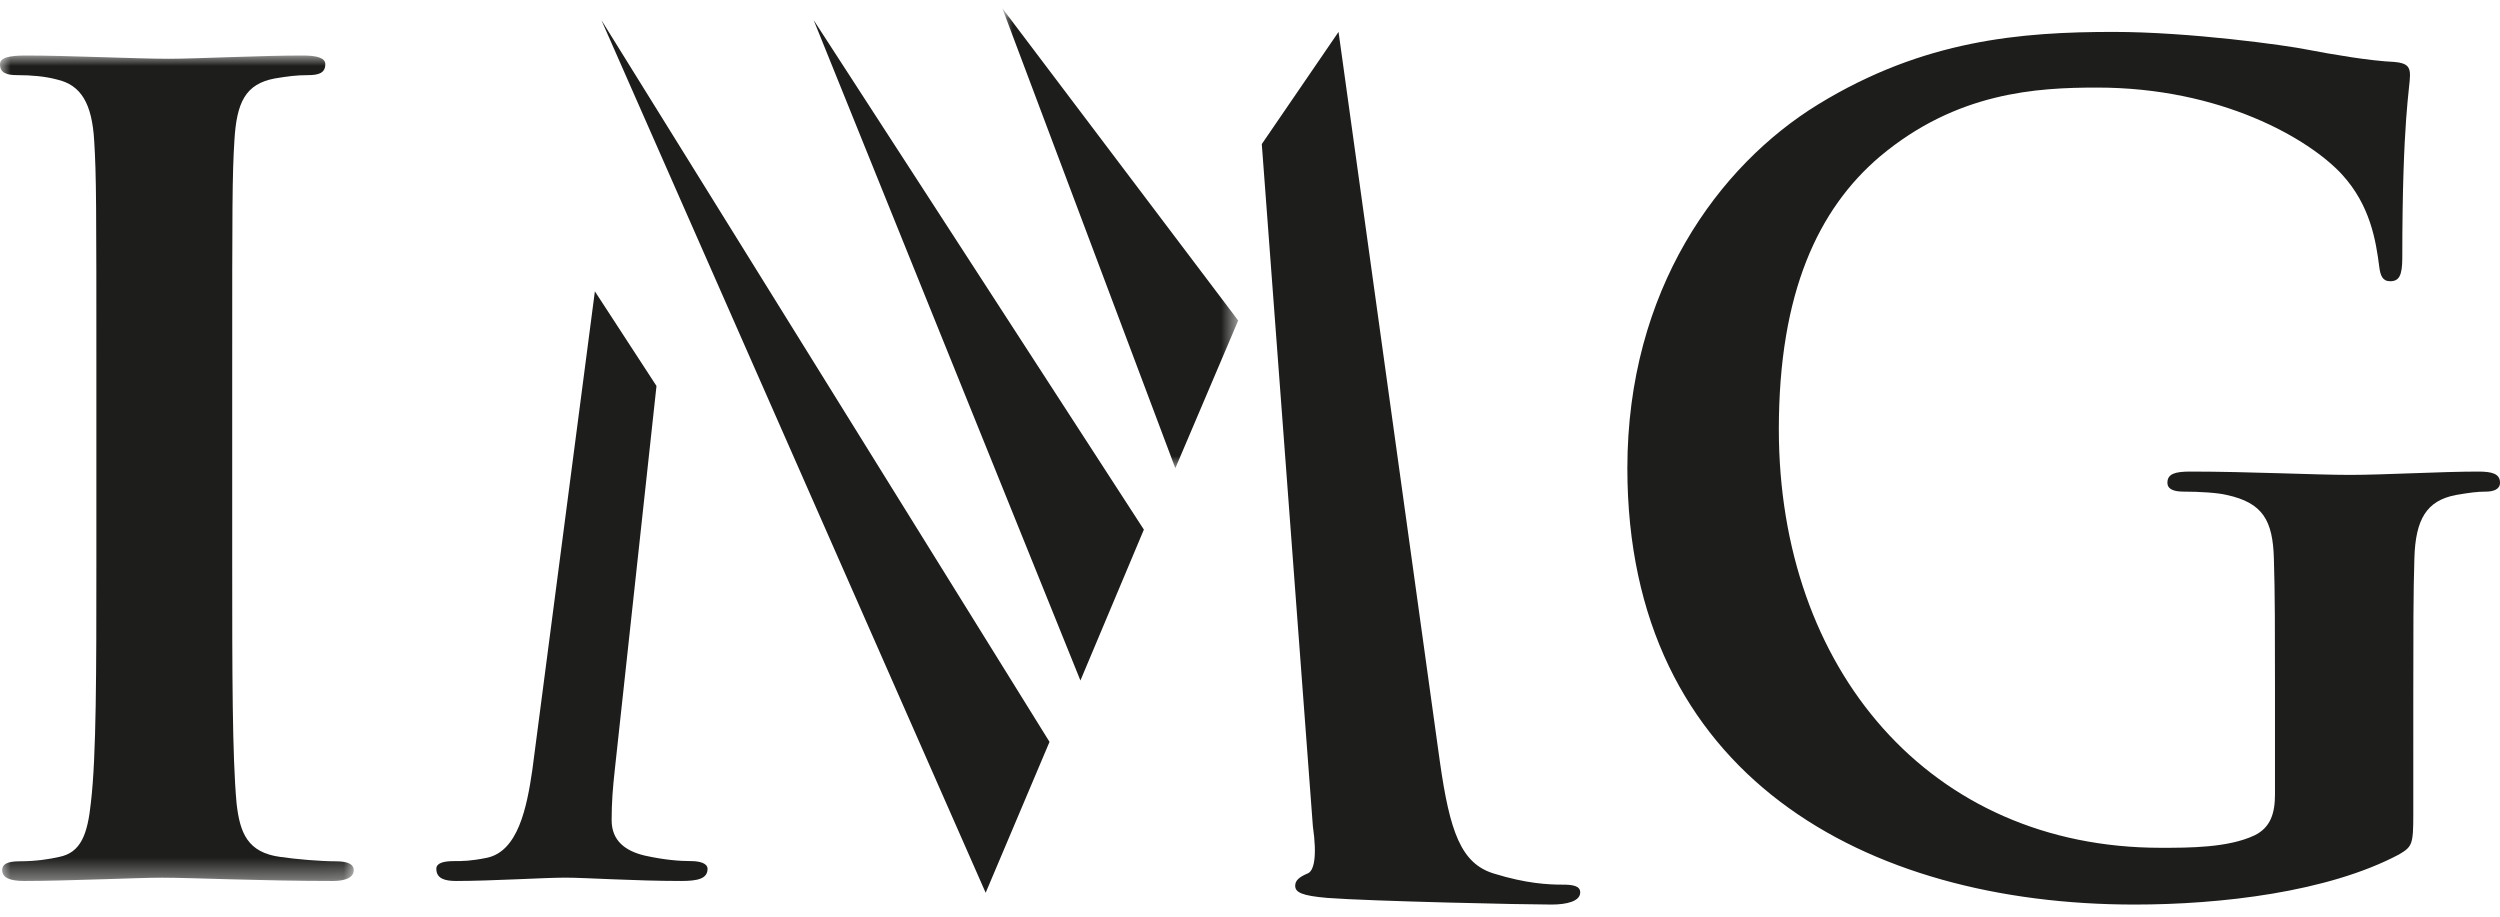 <?xml version="1.0" encoding="UTF-8"?> <svg xmlns="http://www.w3.org/2000/svg" xmlns:xlink="http://www.w3.org/1999/xlink" height="44" viewBox="0 0 120 44" width="120"><filter id="a" color-interpolation-filters="auto"><feColorMatrix in="SourceGraphic" values="0 0 0 0 0.2 0 0 0 0 0.2 0 0 0 0 0.2 0 0 0 1 0"></feColorMatrix></filter><mask id="b" fill="#fff"><path d="m0 0h16.981v39.623h-16.981z" fill="#fff" fill-rule="evenodd"></path></mask><mask id="c" fill="#fff"><path d="m0 0h11.32v22.075h-11.32z" fill="#fff" fill-rule="evenodd"></path></mask><g fill="#1d1d1b" fill-rule="evenodd" filter="url(#a)" transform="translate(0 -5)"><path d="m4.626 15.199c0-7.966 0-9.434-.105-11.11-.105-1.783-.63-2.674-1.787-2.936-.579-.157-1.262-.21-1.893-.21-.525 0-.841-.103-.841-.523 0-.315.42-.42 1.262-.42 1.998 0 5.31.157 6.834.157 1.315 0 4.417-.157 6.414-.157.684 0 1.104.105 1.104.42 0 .419-.315.523-.84.523-.526 0-.947.053-1.578.158-1.42.262-1.84 1.153-1.945 2.987-.105 1.677-.105 3.145-.105 11.111v9.224c0 5.084 0 9.224.21 11.478.158 1.416.526 2.358 2.103 2.568.736.105 1.893.21 2.681.21.578 0 .841.157.841.42 0 .366-.42.524-.998.524-3.47 0-6.783-.158-8.202-.158-1.21 0-4.521.158-6.624.158-.684 0-1.052-.158-1.052-.525 0-.262.21-.42.841-.42.79 0 1.42-.104 1.893-.209 1.052-.21 1.367-1.1 1.525-2.62.262-2.202.262-6.342.262-11.426v-9.223z" mask="url(#b)" transform="translate(0 7.664)"></path><path d="m11.32 14.985-11.32-14.985 8.303 22.075z" mask="url(#c)" transform="translate(48.113 5.4)"></path><path d="m54.906 30.421-15.85-24.455 12.804 31.698zm-4.529 10.189-21.51-34.644 18.445 41.887zm24.623 6.853c-.689 0-1.75-.053-3.287-.53-1.59-.479-2.121-2.019-2.598-5.363l-4.865-35.038-3.684 5.384 2.451 32.734c.213 1.486.054 2.176-.265 2.282-.37.16-.583.319-.583.584 0 .319.318.478 1.538.584 2.12.16 9.437.319 10.763.319.742 0 1.38-.16 1.38-.584 0-.32-.372-.372-.85-.372m-46.446-28.478-3.006 23c-.265 1.803-.688 3.87-2.17 4.188-.794.16-1.165.16-1.588.16-.53 0-.847.106-.847.37 0 .478.424.584.953.584 1.693 0 4.234-.16 5.24-.16.952 0 3.334.16 5.556.16.794 0 1.27-.106 1.27-.583 0-.265-.37-.371-.793-.371-.53 0-1.27-.053-2.223-.265-.9-.213-1.588-.69-1.588-1.697 0-.848.053-1.537.159-2.49l1.994-18.354zm87.284 25.106c0 1.443-.053 1.55-.685 1.923-3.425 1.817-8.588 2.405-12.698 2.405-12.908 0-24.342-6.197-24.342-20.944 0-8.548 4.373-14.532 9.168-17.47 5.058-3.099 9.747-3.473 14.173-3.473 3.636 0 8.272.64 9.325.855 1.107.213 2.95.534 4.162.587.633.054.739.268.739.642 0 .587-.37 2.083-.37 8.762 0 .854-.157 1.121-.58 1.121-.367 0-.473-.267-.526-.694-.158-1.229-.421-2.939-1.791-4.434-1.581-1.71-5.796-4.168-11.75-4.168-2.897 0-6.743.214-10.432 3.313-2.95 2.51-4.847 6.518-4.847 13.09 0 11.486 7.218 20.088 18.335 20.088 1.37 0 3.214 0 4.478-.587.79-.375 1.002-1.069 1.002-1.978v-5.022c0-2.671 0-4.701-.053-6.304-.052-1.817-.527-2.671-2.265-3.045-.422-.107-1.317-.16-2.055-.16-.475 0-.79-.108-.79-.428 0-.428.368-.535 1.106-.535 2.74 0 6.059.16 7.64.16 1.632 0 4.426-.16 6.164-.16.685 0 1.054.107 1.054.535 0 .32-.316.428-.686.428-.42 0-.79.053-1.422.16-1.423.267-1.95 1.175-2.002 3.045-.052 1.603-.052 3.74-.052 6.411z"></path></g></svg> 